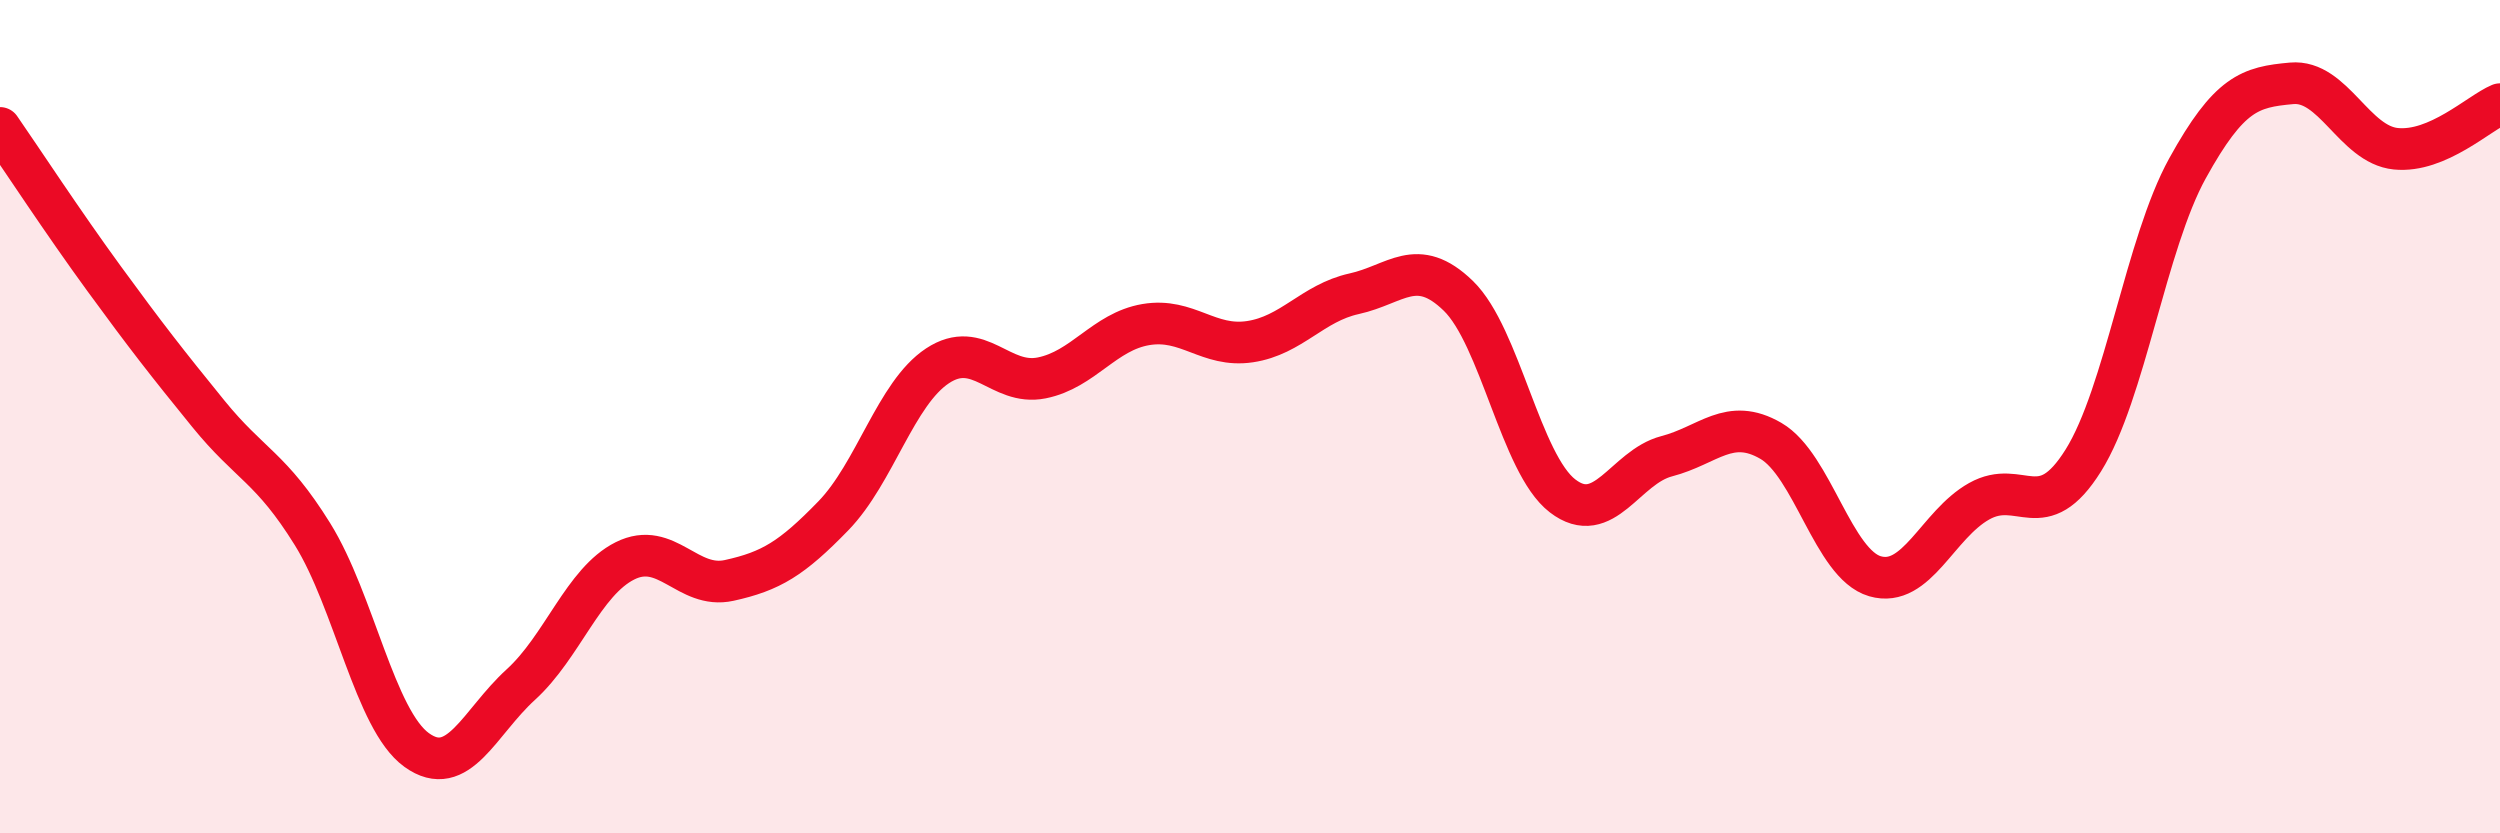 
    <svg width="60" height="20" viewBox="0 0 60 20" xmlns="http://www.w3.org/2000/svg">
      <path
        d="M 0,3.07 C 0.5,3.79 1.5,5.32 2.5,6.69 C 3.5,8.06 4,8.7 5,9.93 C 6,11.16 6.5,11.21 7.5,12.82 C 8.5,14.43 9,17.28 10,18 C 11,18.72 11.5,17.34 12.5,16.43 C 13.5,15.52 14,13.96 15,13.46 C 16,12.96 16.5,14.15 17.5,13.93 C 18.5,13.71 19,13.41 20,12.38 C 21,11.35 21.5,9.44 22.5,8.78 C 23.5,8.12 24,9.27 25,9.07 C 26,8.87 26.5,7.96 27.5,7.79 C 28.5,7.62 29,8.35 30,8.2 C 31,8.05 31.5,7.27 32.5,7.05 C 33.5,6.83 34,6.13 35,7.1 C 36,8.07 36.5,11.13 37.5,11.9 C 38.5,12.67 39,11.21 40,10.95 C 41,10.69 41.5,10 42.5,10.58 C 43.5,11.16 44,13.54 45,13.83 C 46,14.12 46.5,12.59 47.5,12.03 C 48.5,11.47 49,12.65 50,11.05 C 51,9.45 51.5,5.85 52.5,4.04 C 53.5,2.23 54,2.09 55,2 C 56,1.91 56.5,3.47 57.5,3.57 C 58.5,3.67 59.5,2.71 60,2.5L60 20L0 20Z"
        fill="#EB0A25"
        opacity="0.1"
        stroke-linecap="round"
        stroke-linejoin="round"
      />
      <path
        d="M 0,3.07 C 0.5,3.79 1.5,5.32 2.5,6.69 C 3.5,8.06 4,8.7 5,9.93 C 6,11.16 6.5,11.21 7.5,12.82 C 8.5,14.43 9,17.28 10,18 C 11,18.72 11.5,17.34 12.5,16.43 C 13.5,15.52 14,13.96 15,13.46 C 16,12.96 16.5,14.15 17.5,13.93 C 18.5,13.71 19,13.41 20,12.38 C 21,11.35 21.5,9.44 22.5,8.78 C 23.5,8.12 24,9.27 25,9.07 C 26,8.87 26.5,7.96 27.5,7.79 C 28.5,7.62 29,8.35 30,8.2 C 31,8.05 31.5,7.27 32.5,7.05 C 33.5,6.83 34,6.13 35,7.1 C 36,8.07 36.5,11.13 37.5,11.9 C 38.5,12.67 39,11.21 40,10.95 C 41,10.69 41.5,10 42.5,10.58 C 43.5,11.16 44,13.54 45,13.83 C 46,14.12 46.5,12.59 47.5,12.03 C 48.5,11.47 49,12.65 50,11.05 C 51,9.45 51.5,5.85 52.5,4.04 C 53.5,2.23 54,2.09 55,2 C 56,1.91 56.5,3.47 57.5,3.57 C 58.5,3.67 59.5,2.71 60,2.5"
        stroke="#EB0A25"
        stroke-width="1"
        fill="none"
        stroke-linecap="round"
        stroke-linejoin="round"
      />
    </svg>
  